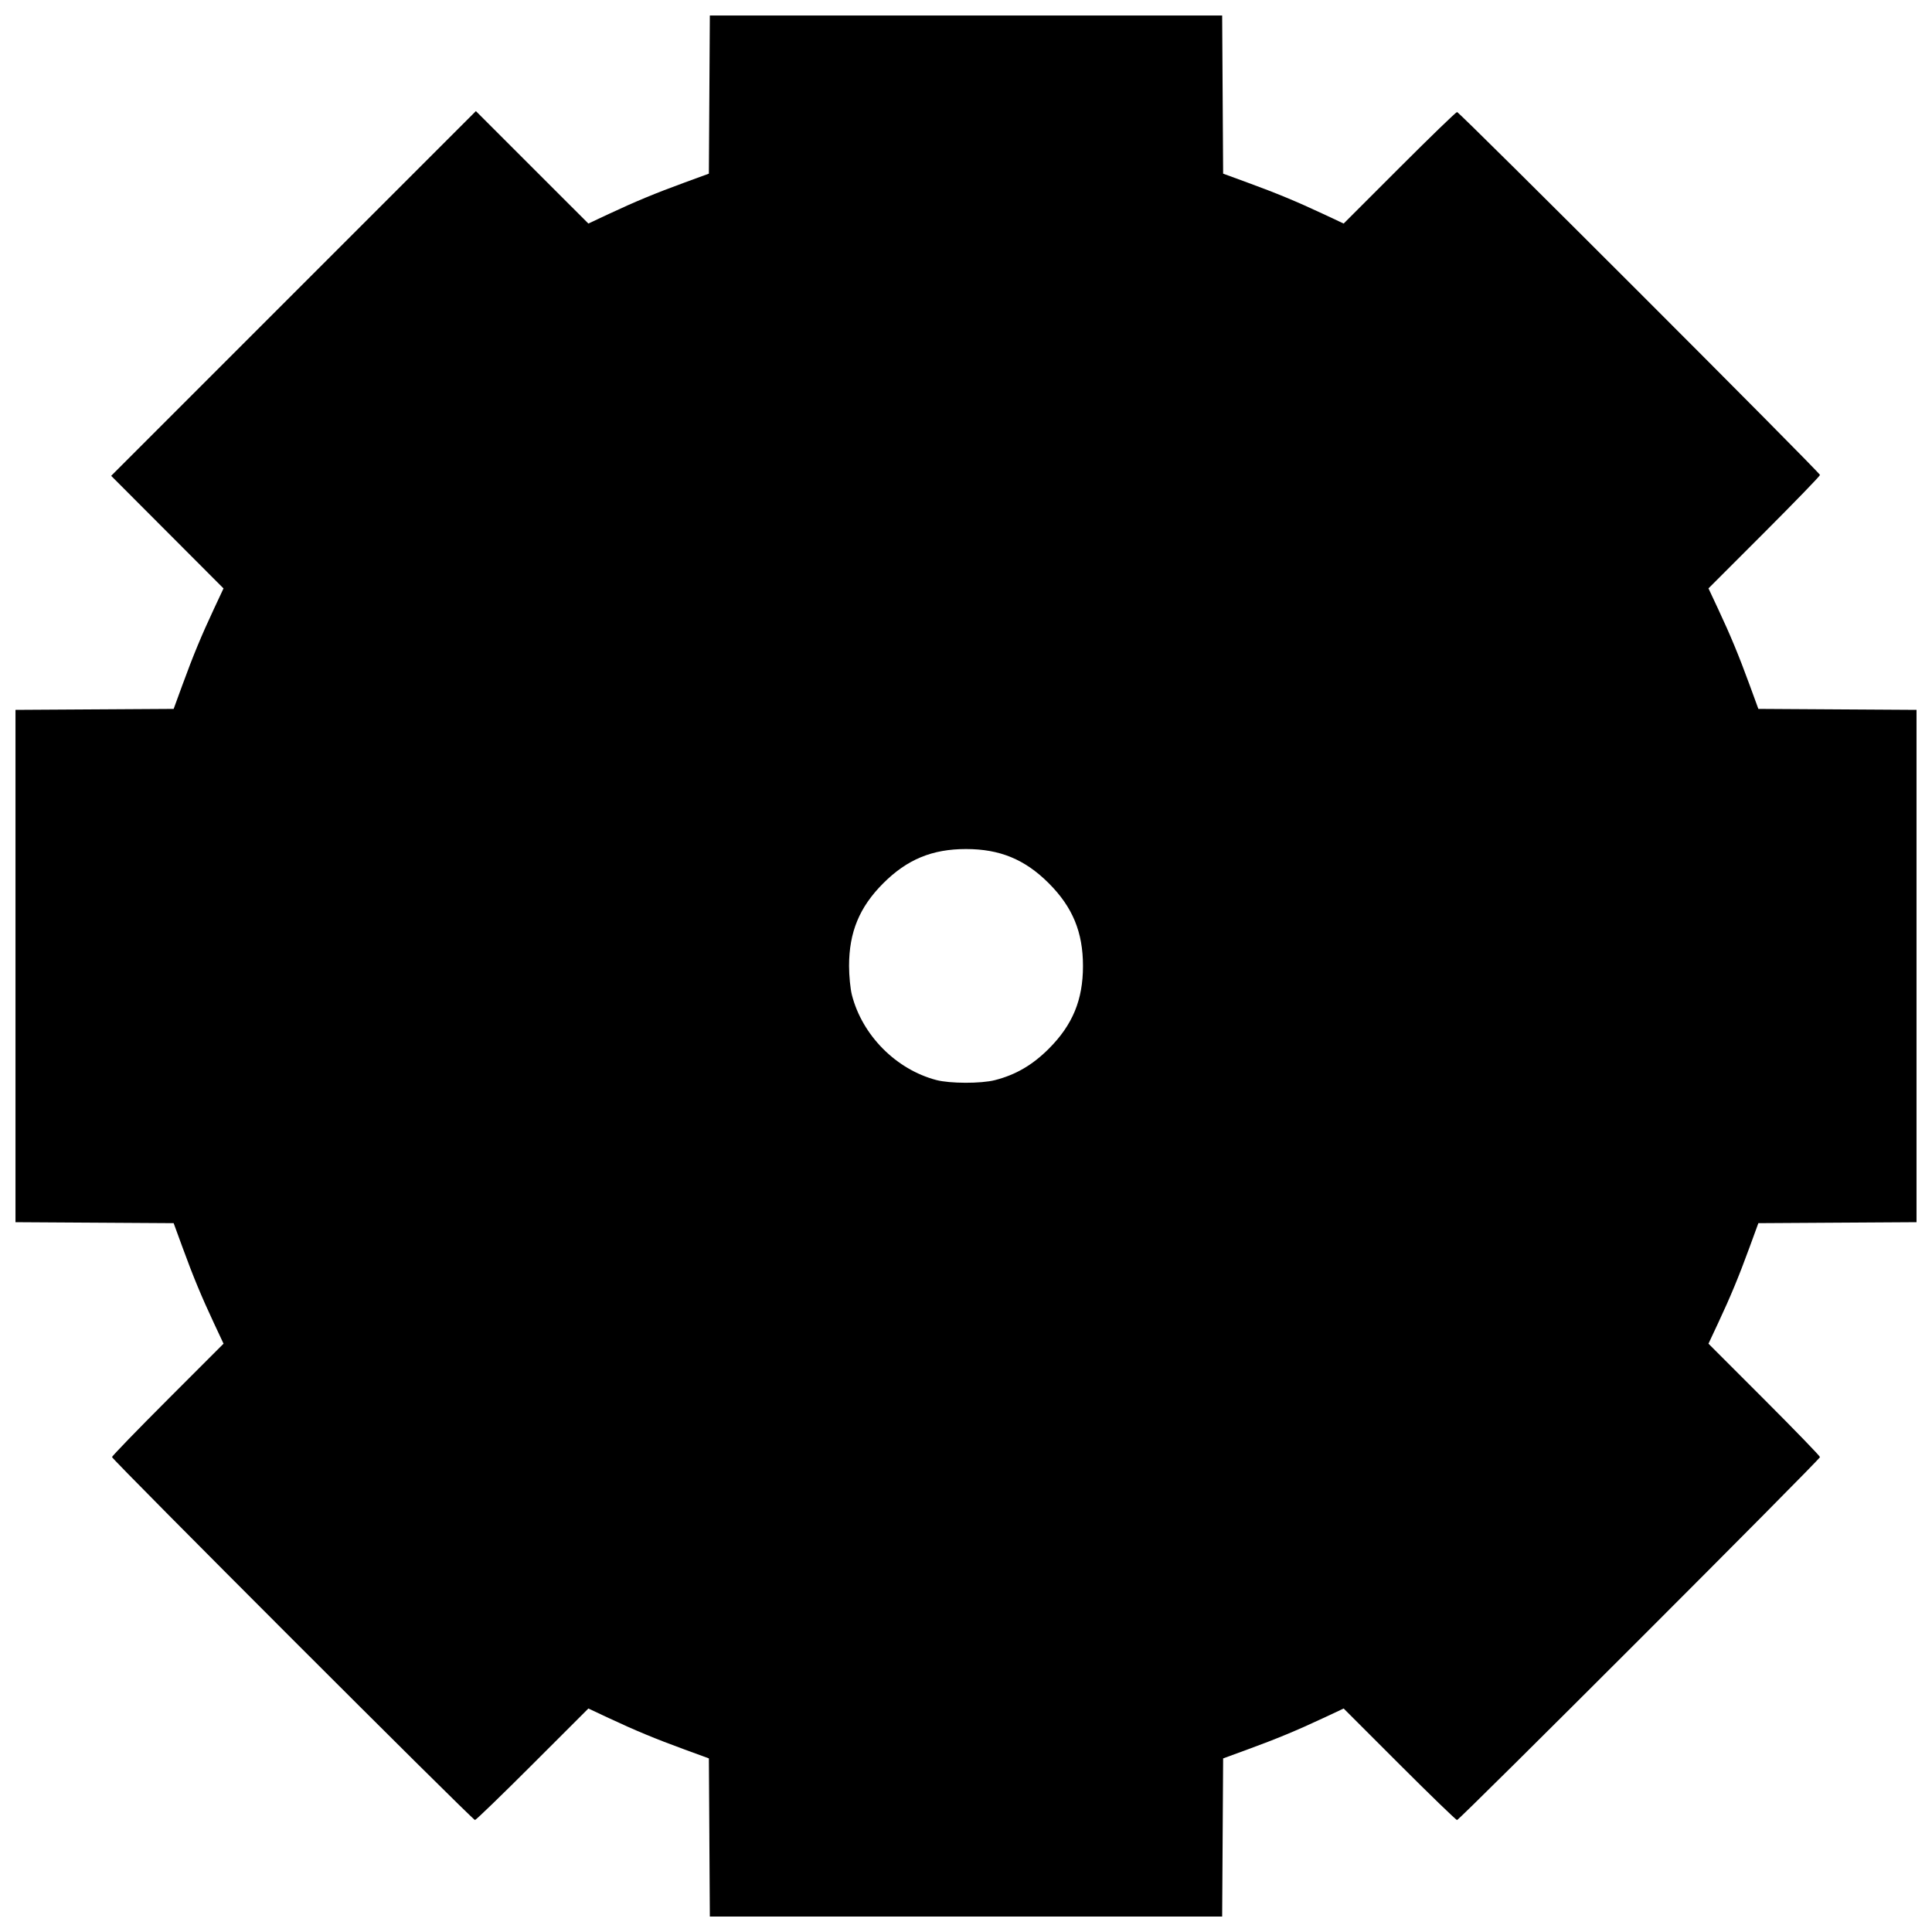 <?xml version="1.0" encoding="UTF-8"?>
<!-- The Best Svg Icon site in the world: iconSvg.co, Visit us! https://iconsvg.co -->
<svg width="800px" height="800px" version="1.1" viewBox="144 144 512 512" xmlns="http://www.w3.org/2000/svg">
 <defs>
  <clipPath id="a">
   <path d="m148.09 148.09h503.81v503.81h-503.81z"/>
  </clipPath>
 </defs>
 <g clip-path="url(#a)">
  <path d="m331.99 630.95-0.129-20.957-6.394-2.34c-7.809-2.856-13.082-5.043-20.152-8.355l-5.391-2.527-14.781 14.777c-8.129 8.129-15.004 14.777-15.273 14.777-0.641 0-96.184-95.543-96.184-96.184 0-0.27 6.648-7.141 14.777-15.27l14.777-14.781-2.527-5.394c-3.312-7.07-5.5-12.344-8.355-20.152l-2.34-6.394-41.914-0.258v-135.77l41.914-0.258 2.34-6.394c2.856-7.809 5.043-13.082 8.352-20.148l2.523-5.387-29.773-29.836 96.656-96.656 29.805 29.797 5.391-2.527c7.07-3.312 12.344-5.5 20.152-8.355l6.394-2.34 0.258-41.914h135.77l0.258 41.914 6.394 2.34c7.809 2.856 13.082 5.043 20.152 8.355l5.394 2.527 14.781-14.777c8.129-8.129 15.004-14.777 15.27-14.777 0.641 0 96.184 95.543 96.184 96.184 0 0.27-6.648 7.141-14.777 15.273l-14.777 14.781 2.527 5.394c3.312 7.07 5.5 12.344 8.355 20.152l2.34 6.394 41.914 0.258v135.77l-41.914 0.258-2.34 6.394c-2.856 7.809-5.043 13.082-8.355 20.152l-2.527 5.394 14.777 14.781c8.129 8.129 14.777 15.004 14.777 15.273 0 0.641-95.543 96.184-96.184 96.184-0.27 0-7.141-6.648-15.27-14.777l-14.781-14.777-5.394 2.527c-7.07 3.312-12.344 5.5-20.152 8.355l-6.394 2.34-0.258 41.914h-135.77l-0.129-20.957zm75.66-200.7c5.496-1.398 9.961-3.996 14.285-8.32 6.324-6.324 9.066-12.957 9.066-21.93s-2.742-15.605-9.066-21.93c-6.324-6.324-12.957-9.066-21.93-9.066s-15.605 2.742-21.93 9.066c-6.324 6.324-9.066 12.957-9.066 21.93 0 2.594 0.336 6.031 0.746 7.644 2.723 10.707 11.707 19.773 22.379 22.574 3.625 0.953 11.828 0.969 15.52 0.031z"/>
 </g>
</svg>